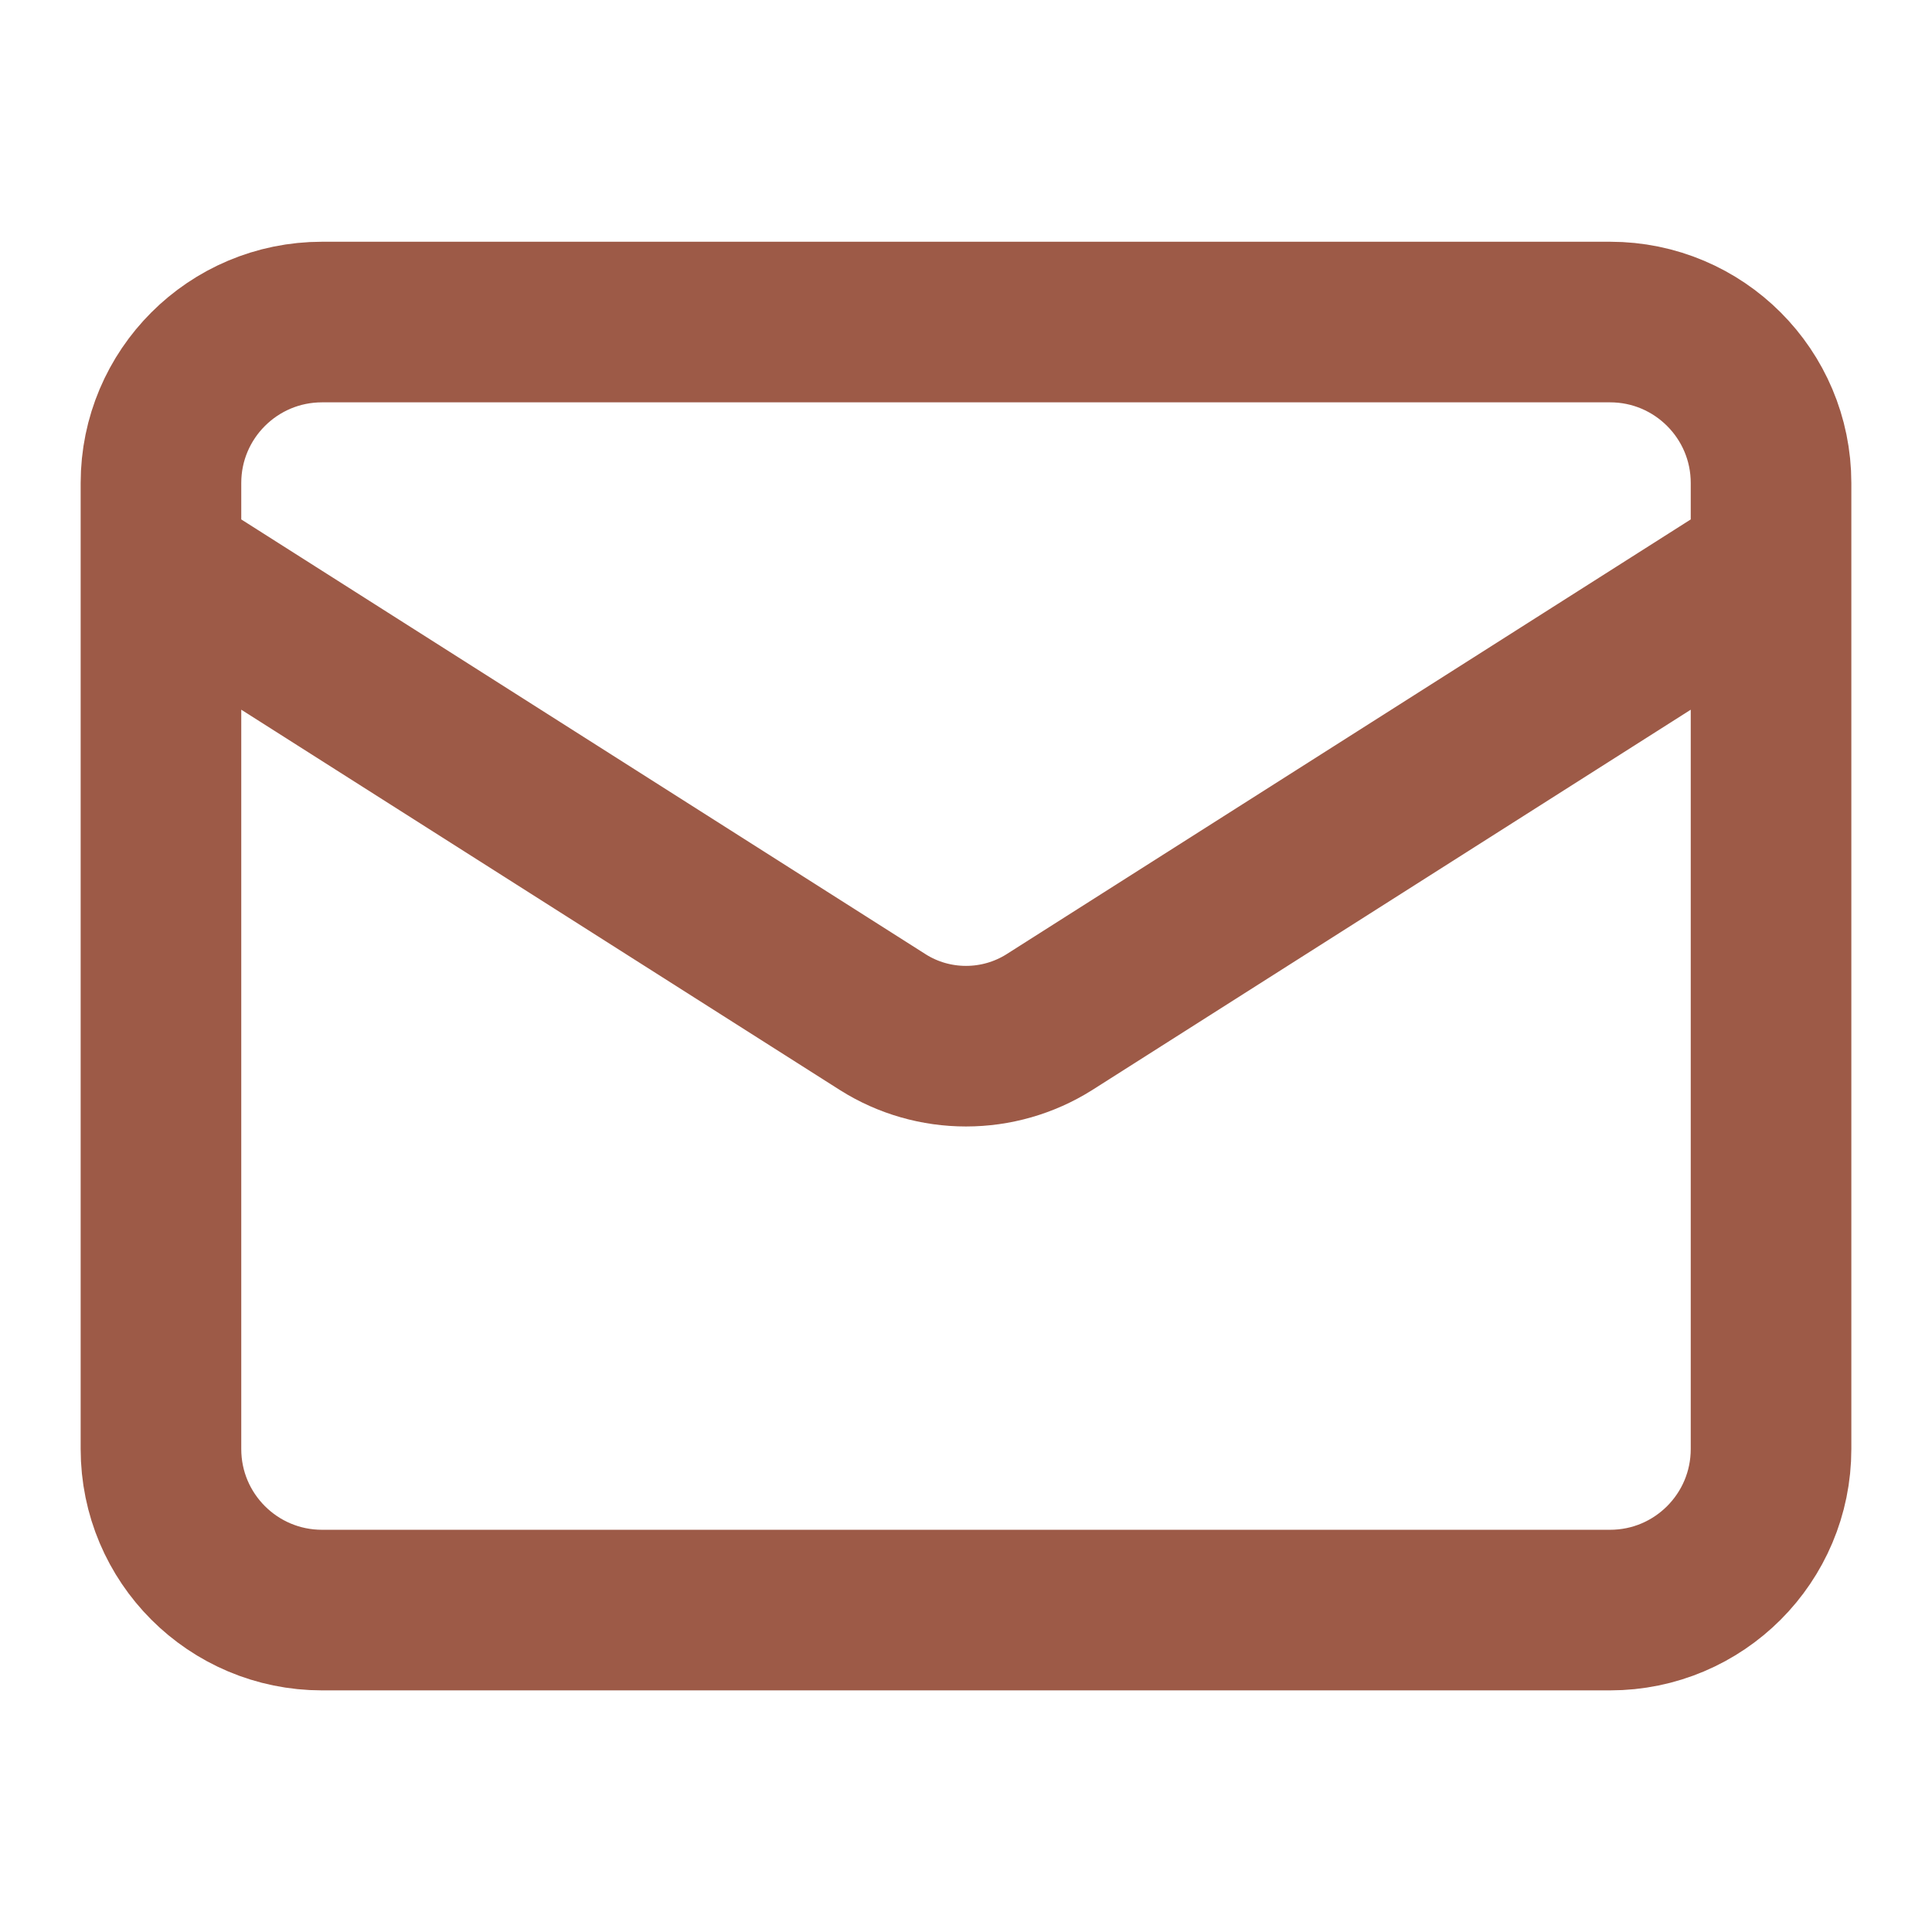 <svg width="16" height="16" viewBox="0 0 16 16" fill="none" xmlns="http://www.w3.org/2000/svg">
<path d="M14.667 4.667L8.687 8.467C8.481 8.596 8.243 8.664 8 8.664C7.757 8.664 7.519 8.596 7.314 8.467L1.333 4.667M2.667 2.667H13.334C14.07 2.667 14.667 3.264 14.667 4V12C14.667 12.737 14.07 13.334 13.334 13.334H2.667C1.93 13.334 1.333 12.737 1.333 12V4C1.333 3.264 1.93 2.667 2.667 2.667Z" stroke="#9D5A47" stroke-width="1.33" stroke-linecap="round" stroke-linejoin="round"/>
</svg>
